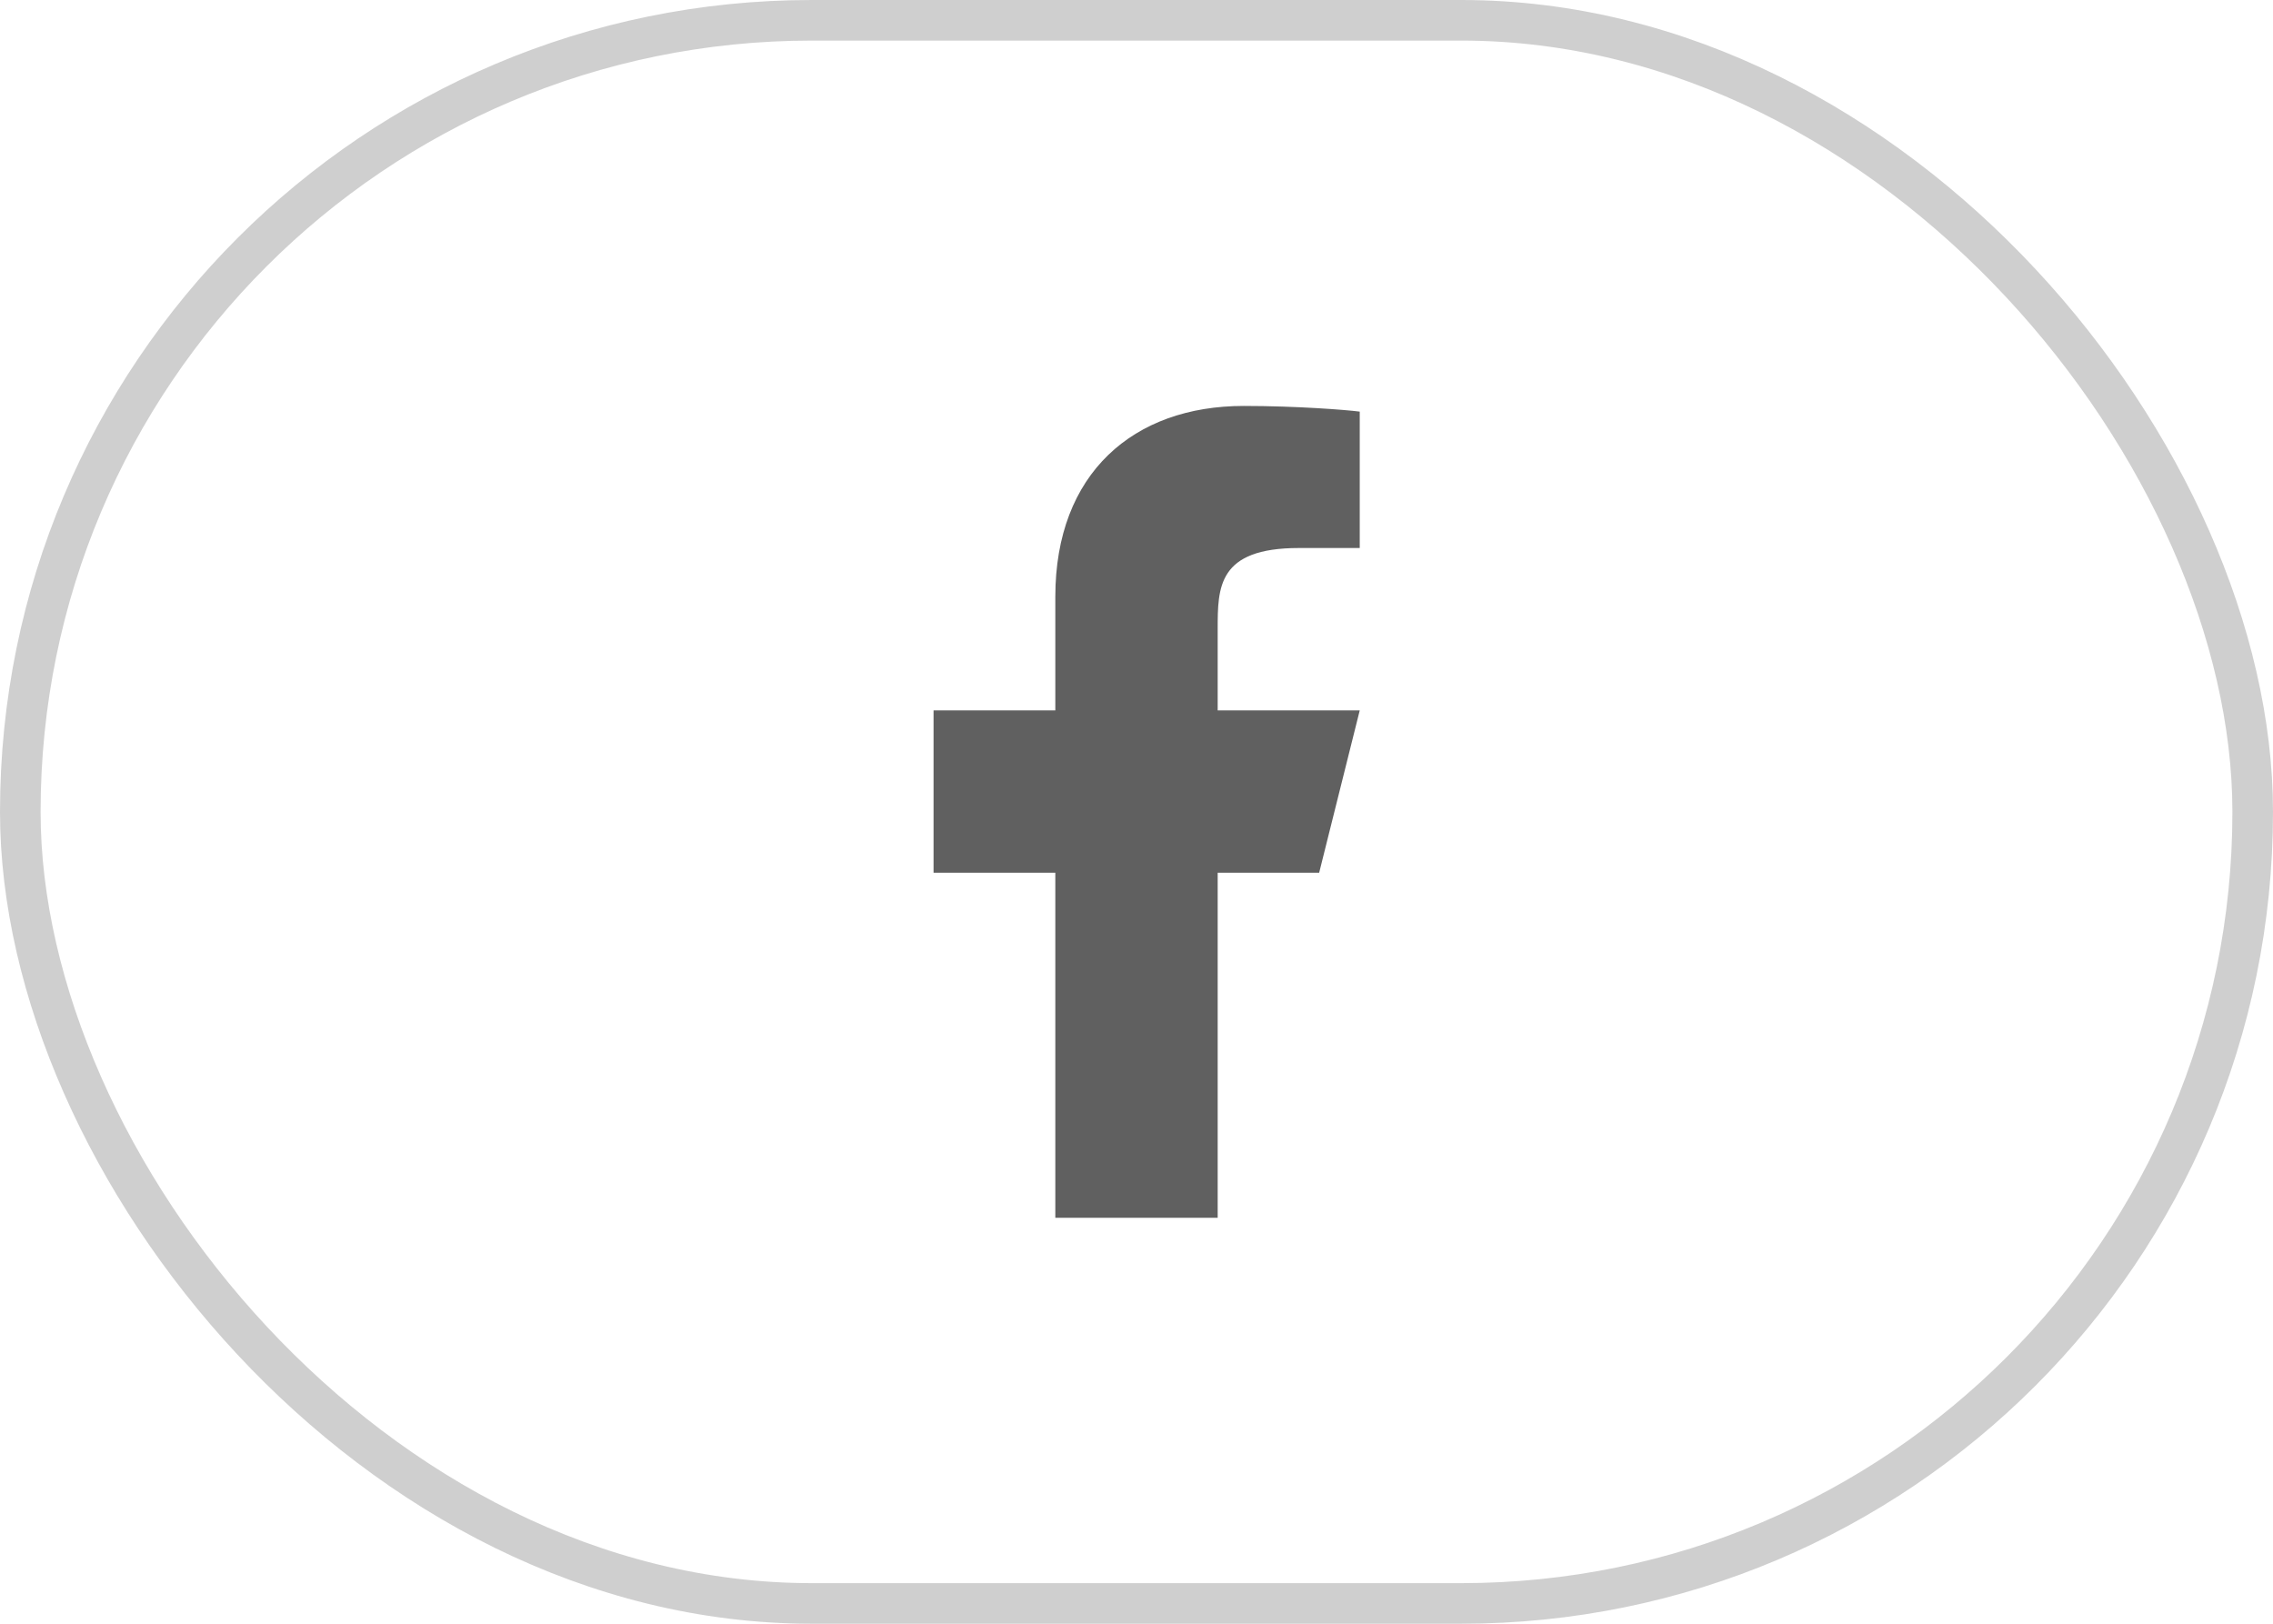 <svg width="56" height="40" viewBox="0 0 56 40" fill="none" xmlns="http://www.w3.org/2000/svg">
<rect x="0.5" y="0.5" width="55" height="39" rx="19.5" stroke="#A0A0A0" stroke-opacity="0.5"/>
<path d="M30 21.5H32.5L33.5 17.5H30V15.5C30 14.47 30 13.5 32 13.5H33.5V10.14C33.174 10.097 31.943 10 30.643 10C27.928 10 26 11.657 26 14.7V17.5H23V21.5H26V30H30V21.5Z" fill="#606060"/>
</svg>
